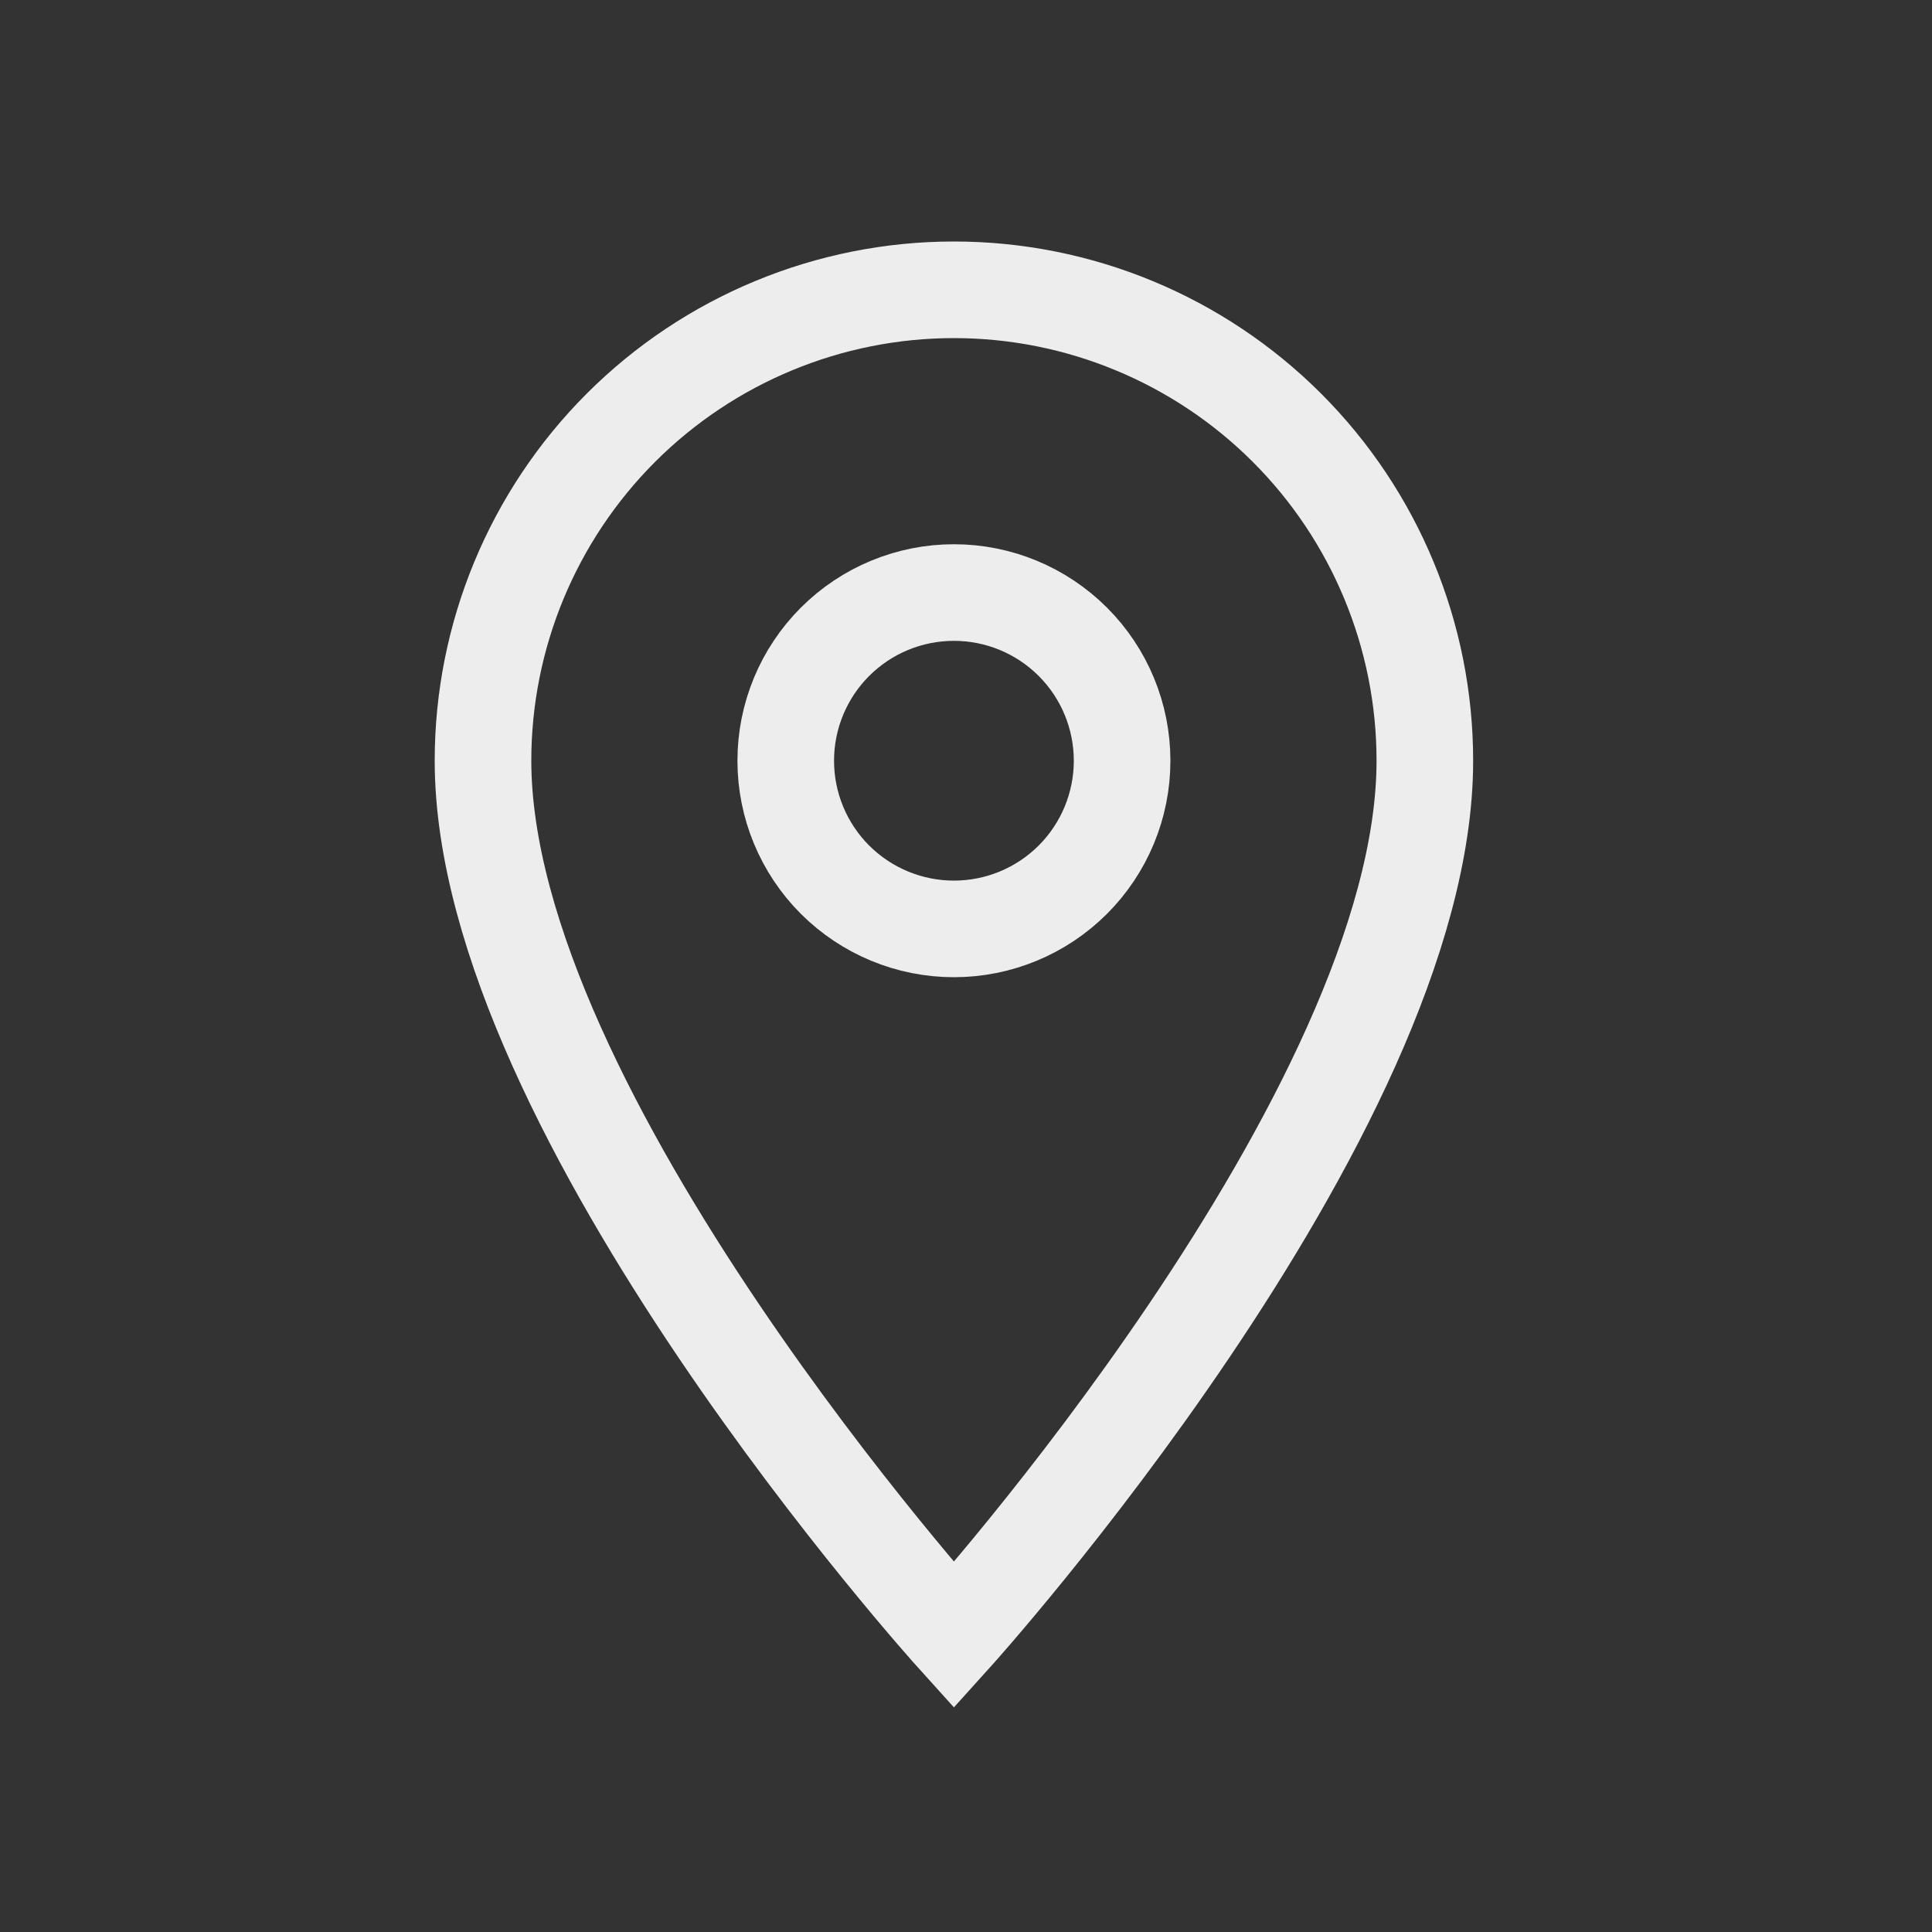 <svg width="80" height="80" viewBox="0 0 80 80" fill="none" xmlns="http://www.w3.org/2000/svg">
<rect x="0" y="0" width="80" height="80" fill="#333333" stroke="none"/>
<path d="M39.5 38.464C37.653 38.464 35.882 37.73 34.575 36.425C33.269 35.118 32.536 33.347 32.536 31.5C32.536 29.653 33.269 27.882 34.575 26.576C35.882 25.269 37.653 24.536 39.5 24.536C41.347 24.536 43.118 25.269 44.425 26.576C45.731 27.882 46.464 29.653 46.464 31.5C46.464 32.415 46.284 33.32 45.934 34.165C45.584 35.01 45.071 35.778 44.425 36.425C43.778 37.071 43.01 37.584 42.165 37.934C41.32 38.284 40.415 38.464 39.5 38.464ZM39.5 12C34.328 12 29.368 14.055 25.711 17.711C22.055 21.368 20 26.328 20 31.5C20 46.125 39.5 67.714 39.5 67.714C39.5 67.714 59 46.125 59 31.5C59 26.328 56.946 21.368 53.289 17.711C49.632 14.055 44.672 12 39.5 12Z" stroke="#EDEDED" stroke-width="4"/>
</svg>
